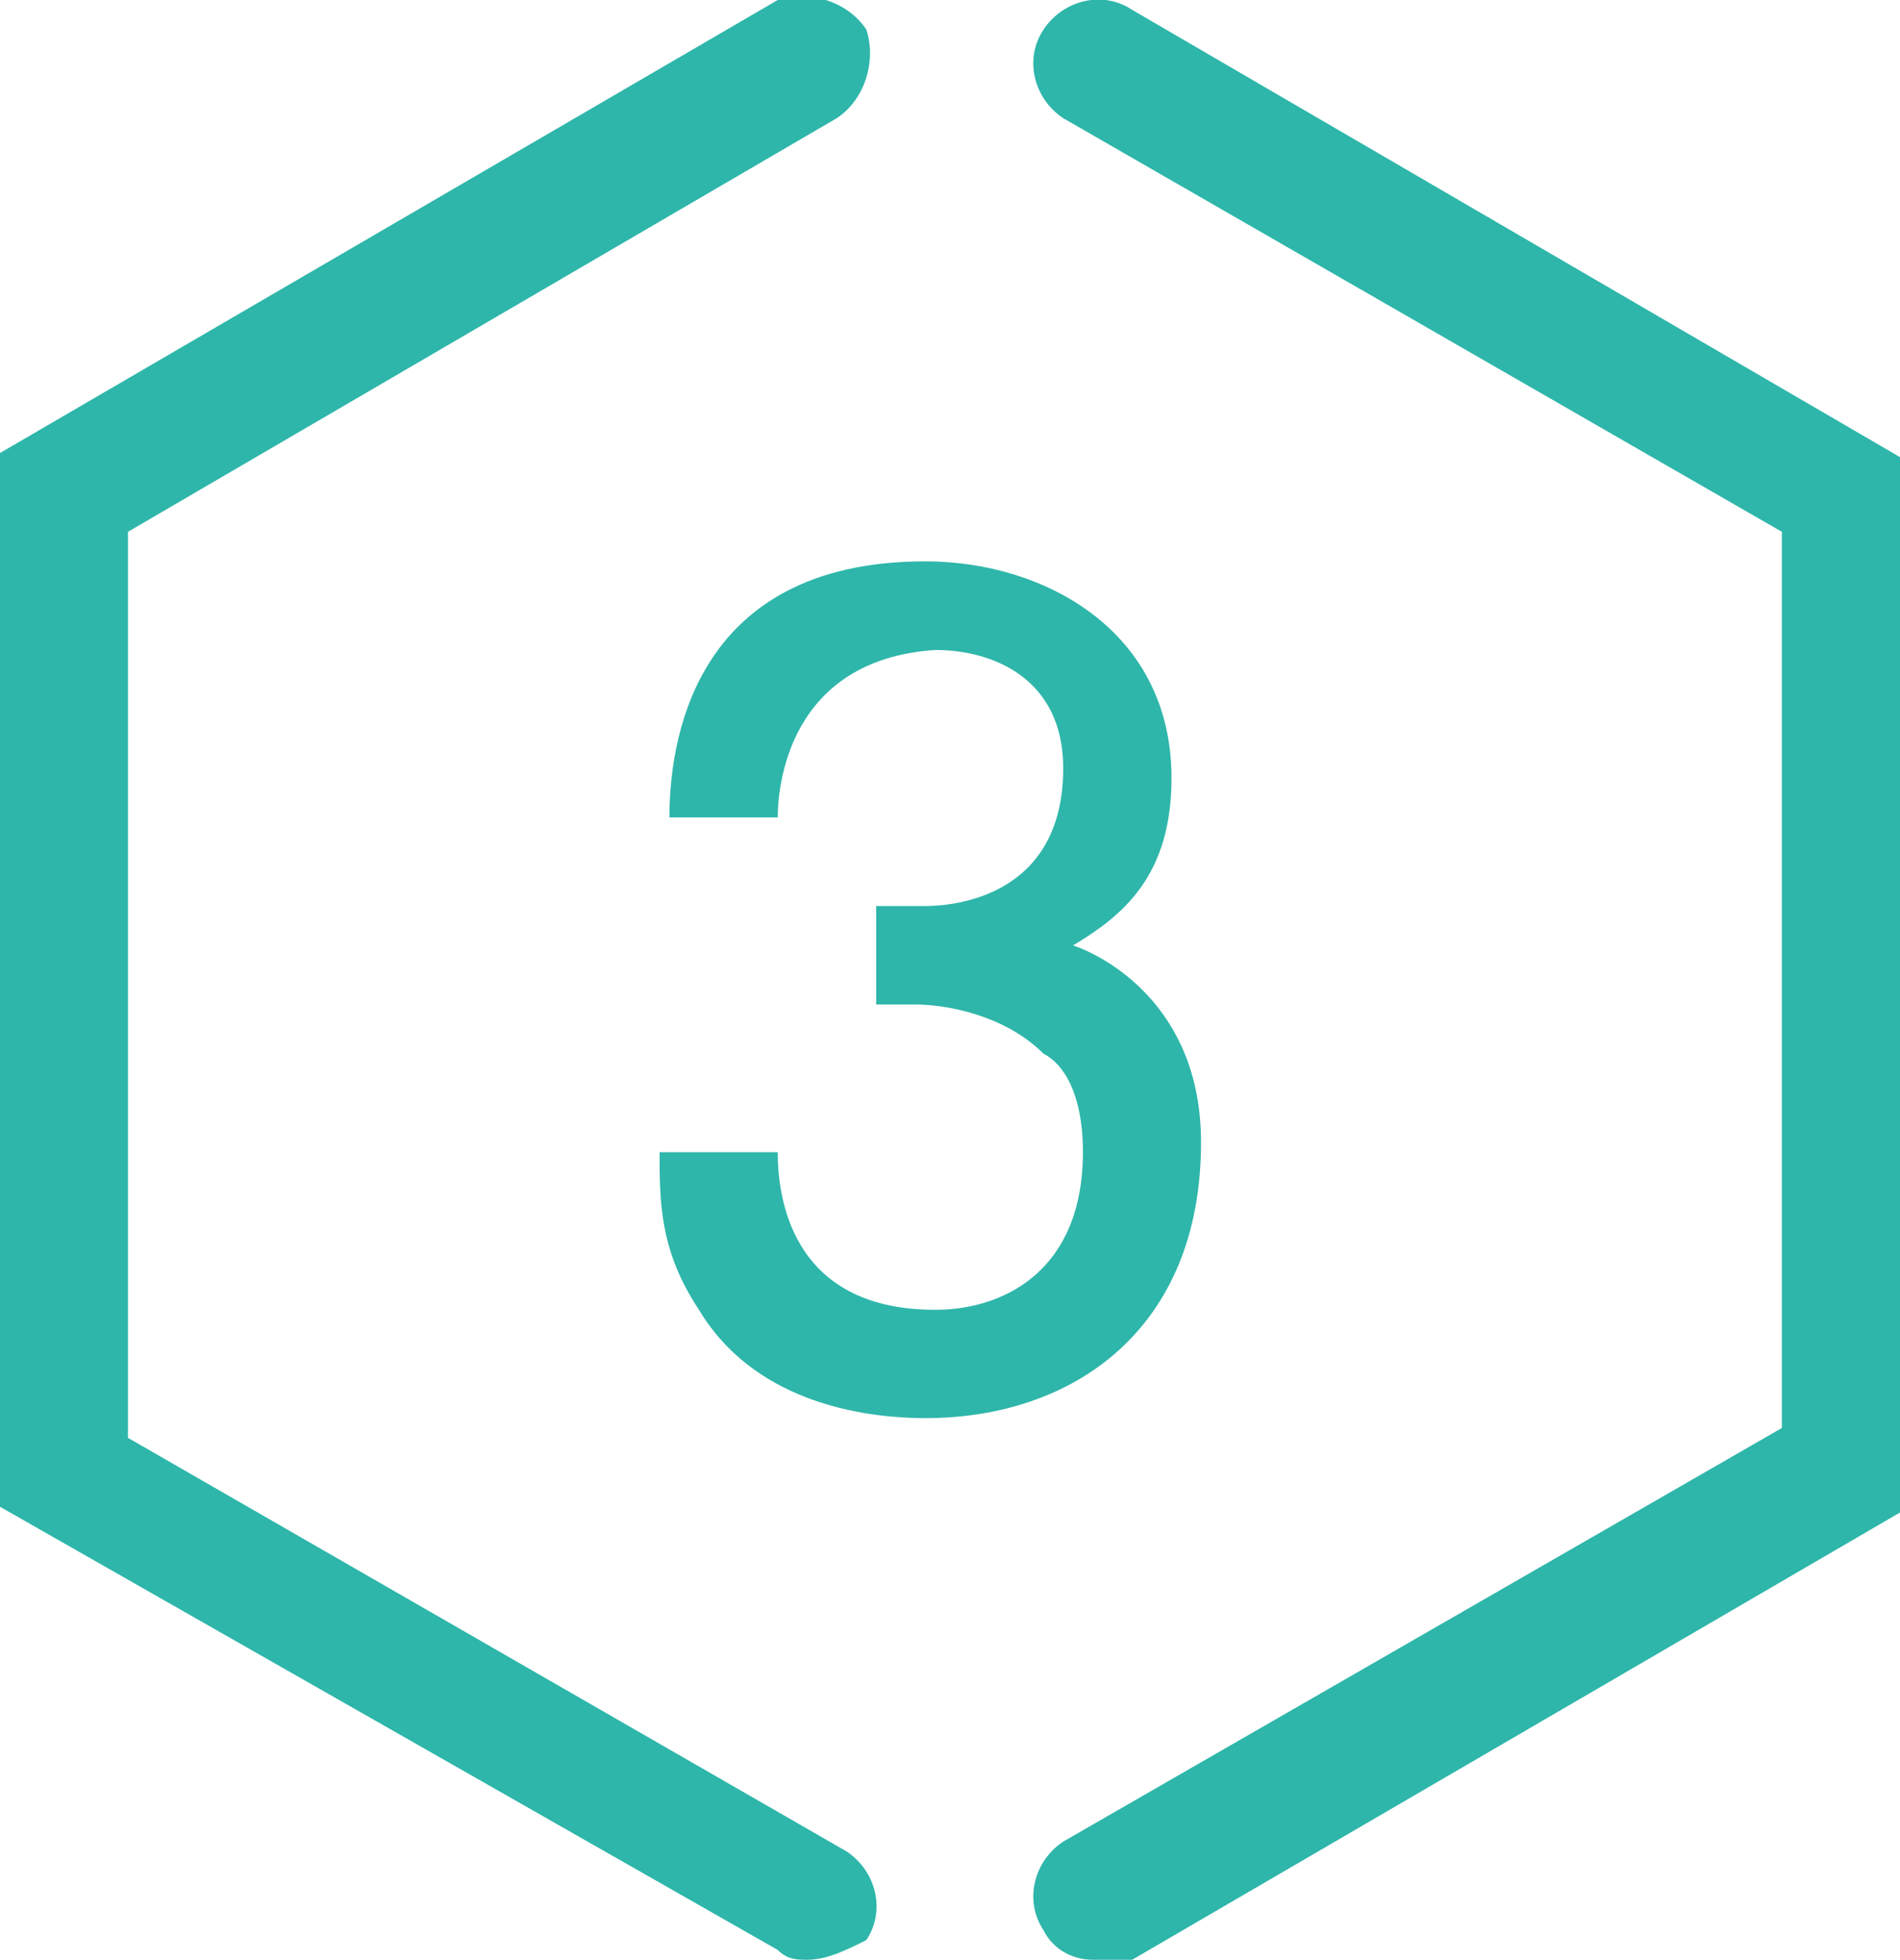 <?xml version="1.0" encoding="utf-8"?>
<!-- Generator: Adobe Illustrator 29.3.1, SVG Export Plug-In . SVG Version: 9.03 Build 55982)  -->
<svg version="1.1" id="レイヤー_1" xmlns="http://www.w3.org/2000/svg" xmlns:xlink="http://www.w3.org/1999/xlink" x="0px"
	 y="0px" viewBox="0 0 19.3 19.9" style="enable-background:new 0 0 19.3 19.9;" xml:space="preserve">
<style type="text/css">
	.ドロップシャドウ{fill:none;}
	.光彩_x0020_外側_x0020_5_x0020_pt{fill:none;}
	.青のネオン{fill:none;stroke:#8AACDA;stroke-width:7;stroke-linecap:round;stroke-linejoin:round;}
	.クロムハイライト{fill:url(#SVGID_1_);stroke:#FFFFFF;stroke-width:0.363;stroke-miterlimit:1;}
	.ジャイブ_GS{fill:#FFDD00;}
	.Alyssa_GS{fill:#A6D0E4;}
	.st0{fill:#2EB6AA;}
</style>
<linearGradient id="SVGID_1_" gradientUnits="userSpaceOnUse" x1="9.664" y1="9.965" x2="9.664" y2="8.965">
	<stop  offset="0" style="stop-color:#656565"/>
	<stop  offset="0.618" style="stop-color:#1B1B1B"/>
	<stop  offset="0.629" style="stop-color:#545454"/>
	<stop  offset="0.983" style="stop-color:#3E3E3E"/>
</linearGradient>
<g>
	<g>
		<path class="st0" d="M9.4,14.4c-0.5,0-1.7-0.1-2.3-1.1c-0.4-0.6-0.4-1.1-0.4-1.6h1.2c0,0.4,0.1,1.6,1.6,1.6c0.7,0,1.5-0.4,1.5-1.6
			c0-0.6-0.2-0.9-0.4-1c-0.4-0.4-1-0.5-1.3-0.5c-0.1,0-0.3,0-0.4,0v-1c0.2,0,0.4,0,0.5,0c0.3,0,1.4-0.1,1.4-1.4
			c0-0.9-0.7-1.2-1.3-1.2C8,6.7,7.9,8,7.9,8.3H6.8c0-0.7,0.2-2.6,2.6-2.6c1.2,0,2.5,0.7,2.5,2.2c0,1-0.5,1.4-1,1.7
			c0.3,0.1,1.3,0.6,1.3,2C12.2,13.5,10.9,14.4,9.4,14.4z"/>
	</g>
	<g>
		<path class="st0" d="M8.2,19.9c-0.1,0-0.2,0-0.3-0.1L0,15.3V4.6l7.9-4.6C8.2-0.1,8.6,0,8.8,0.3C8.9,0.6,8.8,1,8.5,1.2L1.3,5.4v9.2
			l7.3,4.2c0.3,0.2,0.4,0.6,0.2,0.9C8.6,19.8,8.4,19.9,8.2,19.9z"/>
		<path class="st0" d="M11.1,19.9c-0.2,0-0.4-0.1-0.5-0.3c-0.2-0.3-0.1-0.7,0.2-0.9l7.3-4.2V5.4l-7.3-4.2c-0.3-0.2-0.4-0.6-0.2-0.9
			c0.2-0.3,0.6-0.4,0.9-0.2l7.9,4.6v10.6l-7.9,4.6C11.3,19.9,11.2,19.9,11.1,19.9z"/>
	</g>
</g>
</svg>
